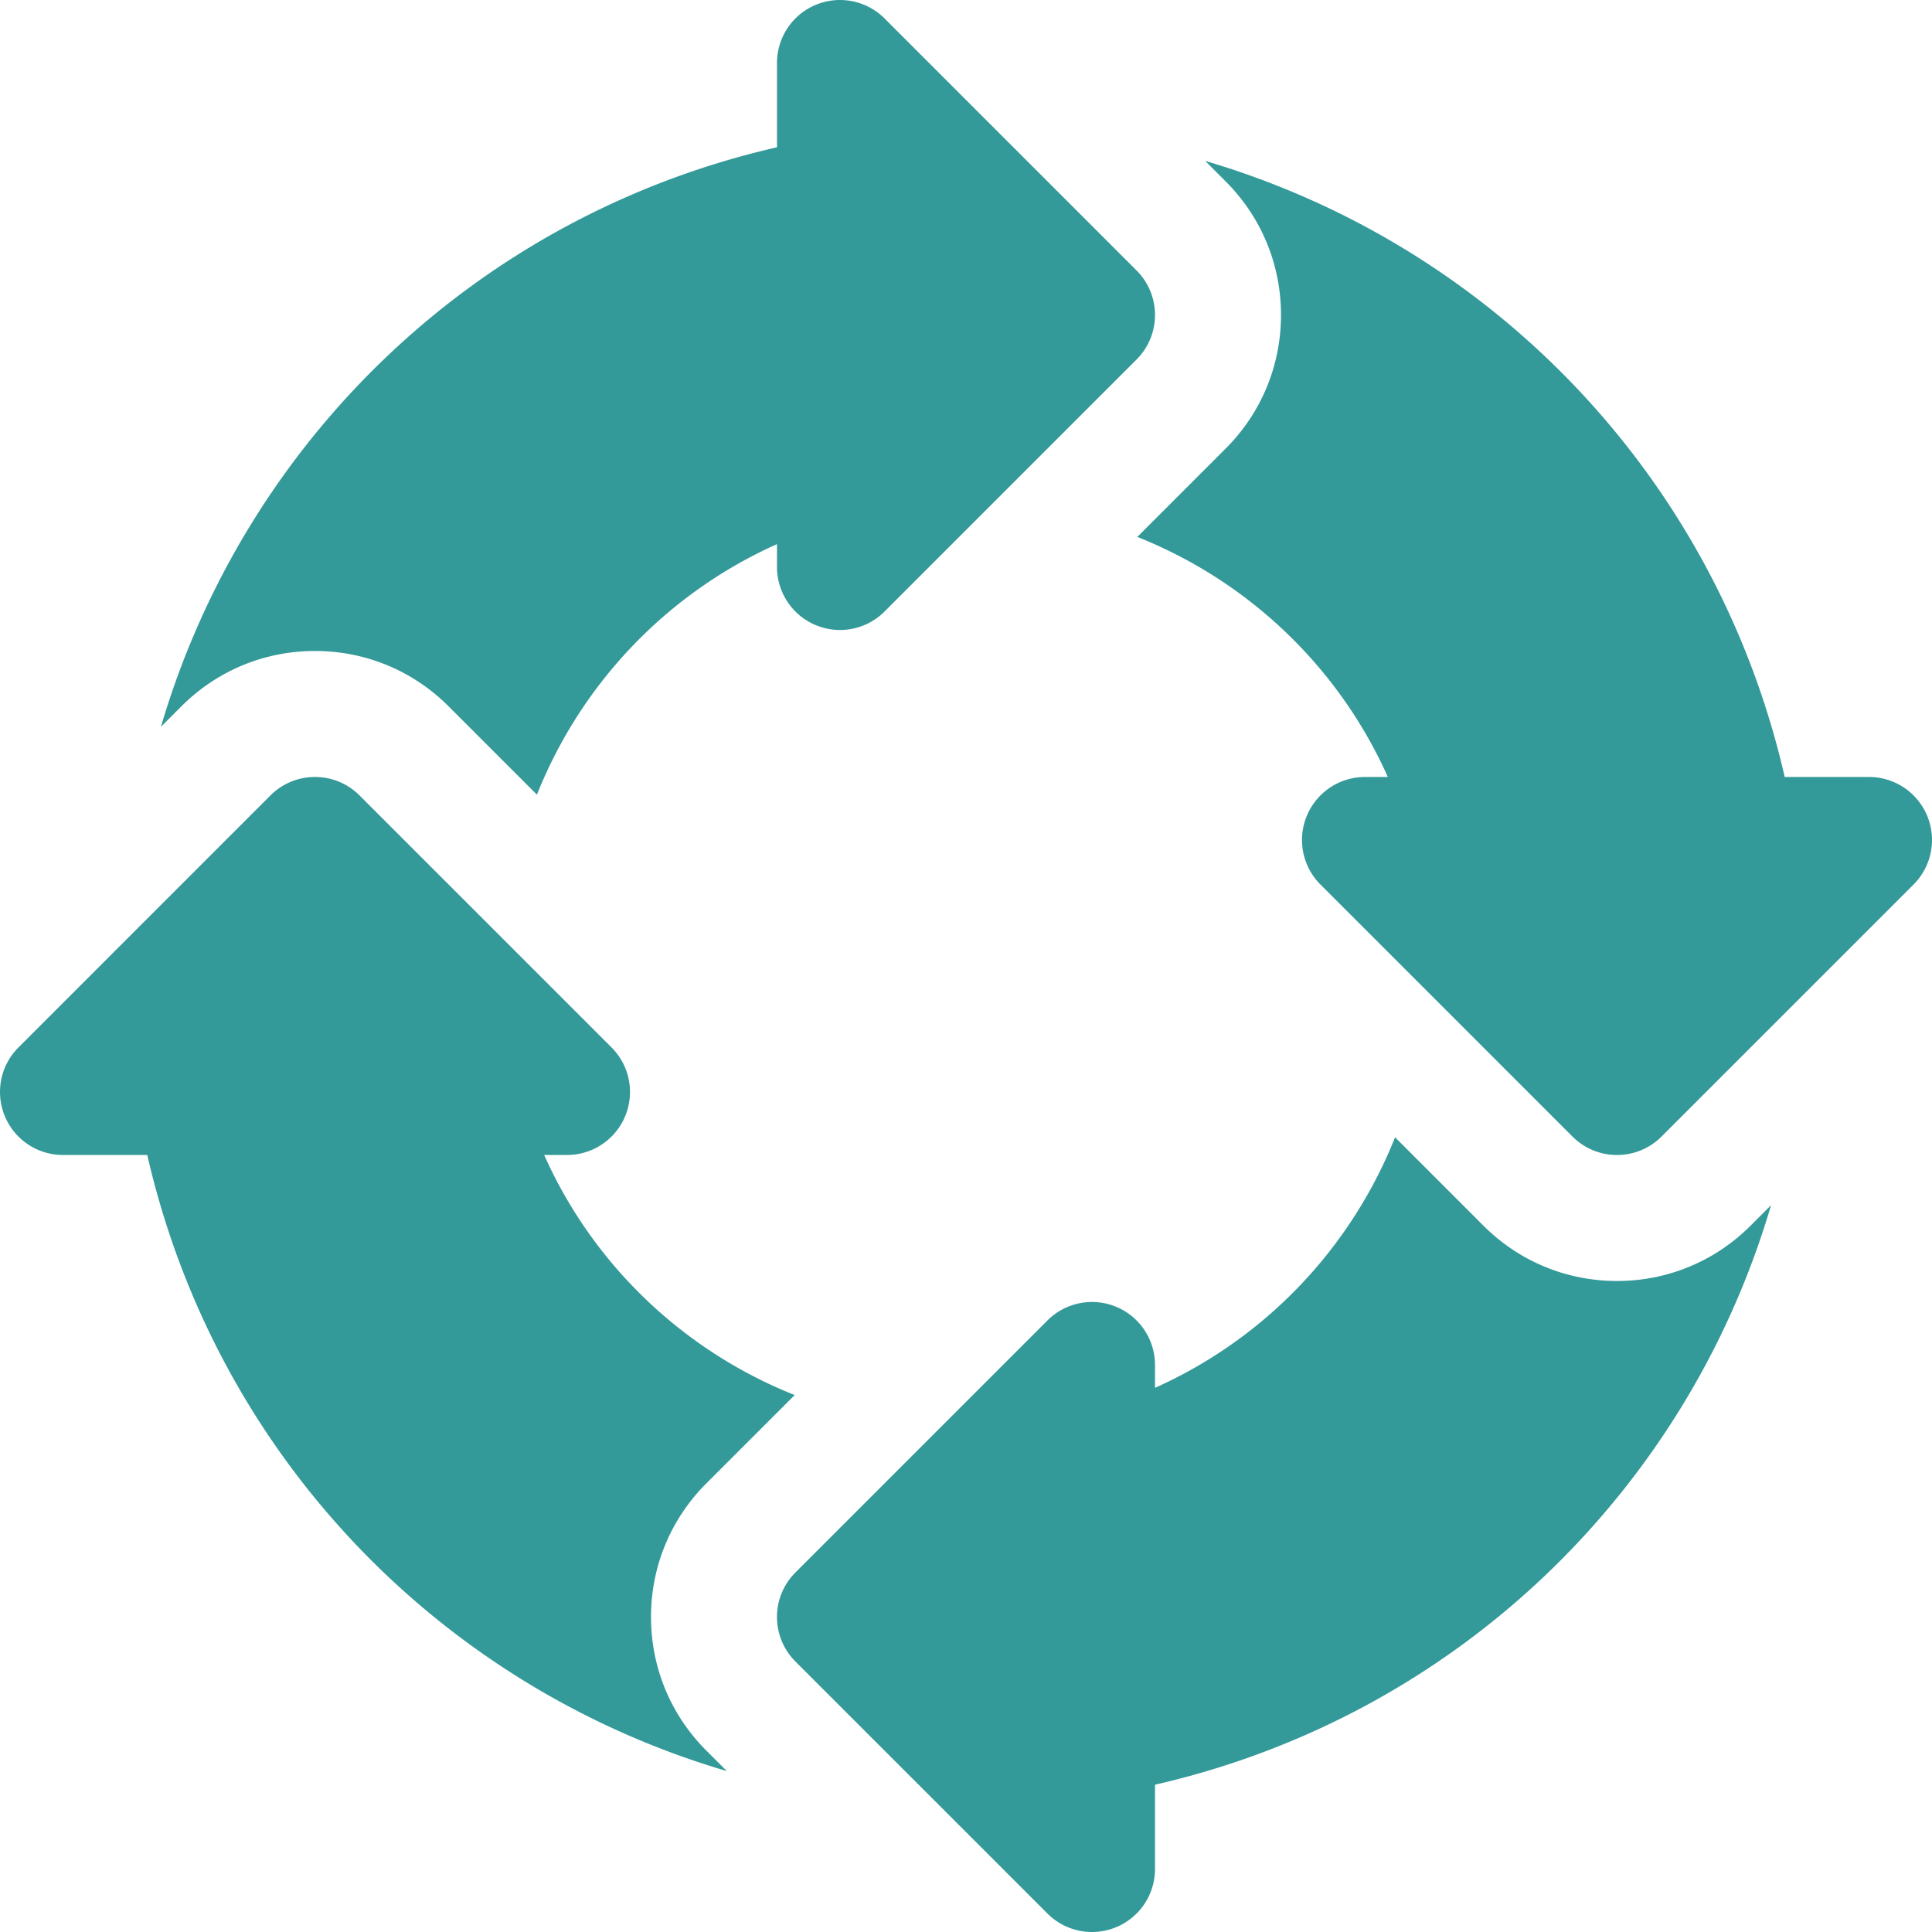 <svg xmlns="http://www.w3.org/2000/svg" xmlns:xlink="http://www.w3.org/1999/xlink" width="512" height="512" x="0" y="0" viewBox="0 0 512.001 512.001" style="enable-background:new 0 0 512 512" xml:space="preserve" class=""><g><path d="M301.197 71.672 234.414 4.889a16.713 16.713 0 0 0-18.196-3.62 16.684 16.684 0 0 0-10.305 15.423v22.337C126.29 57.269 64.962 116.774 42.65 192.607l5.415-5.415c9.456-9.462 22.033-14.674 35.413-14.674 13.38 0 25.956 5.212 35.413 14.674l23.402 23.402c11.656-29.269 34.292-53.277 63.62-66.391v6.054a16.684 16.684 0 0 0 10.305 15.423 16.676 16.676 0 0 0 18.196-3.62l66.783-66.783c6.521-6.514 6.521-17.09 0-23.605zM510.728 216.215a16.698 16.698 0 0 0-15.423-10.305h-22.337c-18.232-79.629-77.74-140.955-153.579-163.265l5.416 5.416c9.456 9.446 14.673 22.028 14.673 35.414 0 13.385-5.218 25.967-14.684 35.424l-23.39 23.389c29.271 11.656 53.279 34.29 66.39 63.622h-6.055a16.695 16.695 0 0 0-11.803 28.501l66.783 66.783c3.261 3.261 7.533 4.892 11.804 4.892s8.544-1.631 11.804-4.892l66.783-66.783a16.696 16.696 0 0 0 3.618-18.196zM463.935 324.802c-9.456 9.462-22.033 14.674-35.413 14.674s-25.956-5.212-35.413-14.674L369.708 301.4c-11.656 29.269-34.292 53.277-63.62 66.391v-6.054a16.684 16.684 0 0 0-10.305-15.423c-6.217-2.587-13.413-1.163-18.196 3.62l-66.783 66.783c-6.521 6.516-6.521 17.092 0 23.609l66.783 66.783a16.69 16.69 0 0 0 18.195 3.62 16.686 16.686 0 0 0 10.305-15.423v-22.339c79.624-18.239 140.95-77.745 163.262-153.578l-5.414 5.413zM172.522 428.52c0-13.385 5.218-25.967 14.684-35.424l23.39-23.39c-29.271-11.656-53.279-34.29-66.39-63.622h6.055a16.695 16.695 0 0 0 11.803-28.501L95.281 210.8c-6.521-6.521-17.087-6.521-23.609 0L4.891 277.585a16.697 16.697 0 0 0 11.803 28.501h22.337c18.232 79.63 77.74 140.955 153.58 163.265l-5.415-5.417c-9.456-9.447-14.674-22.029-14.674-35.414z" fill="#339999" opacity="1" data-original="#000000" class=""></path></g></svg>